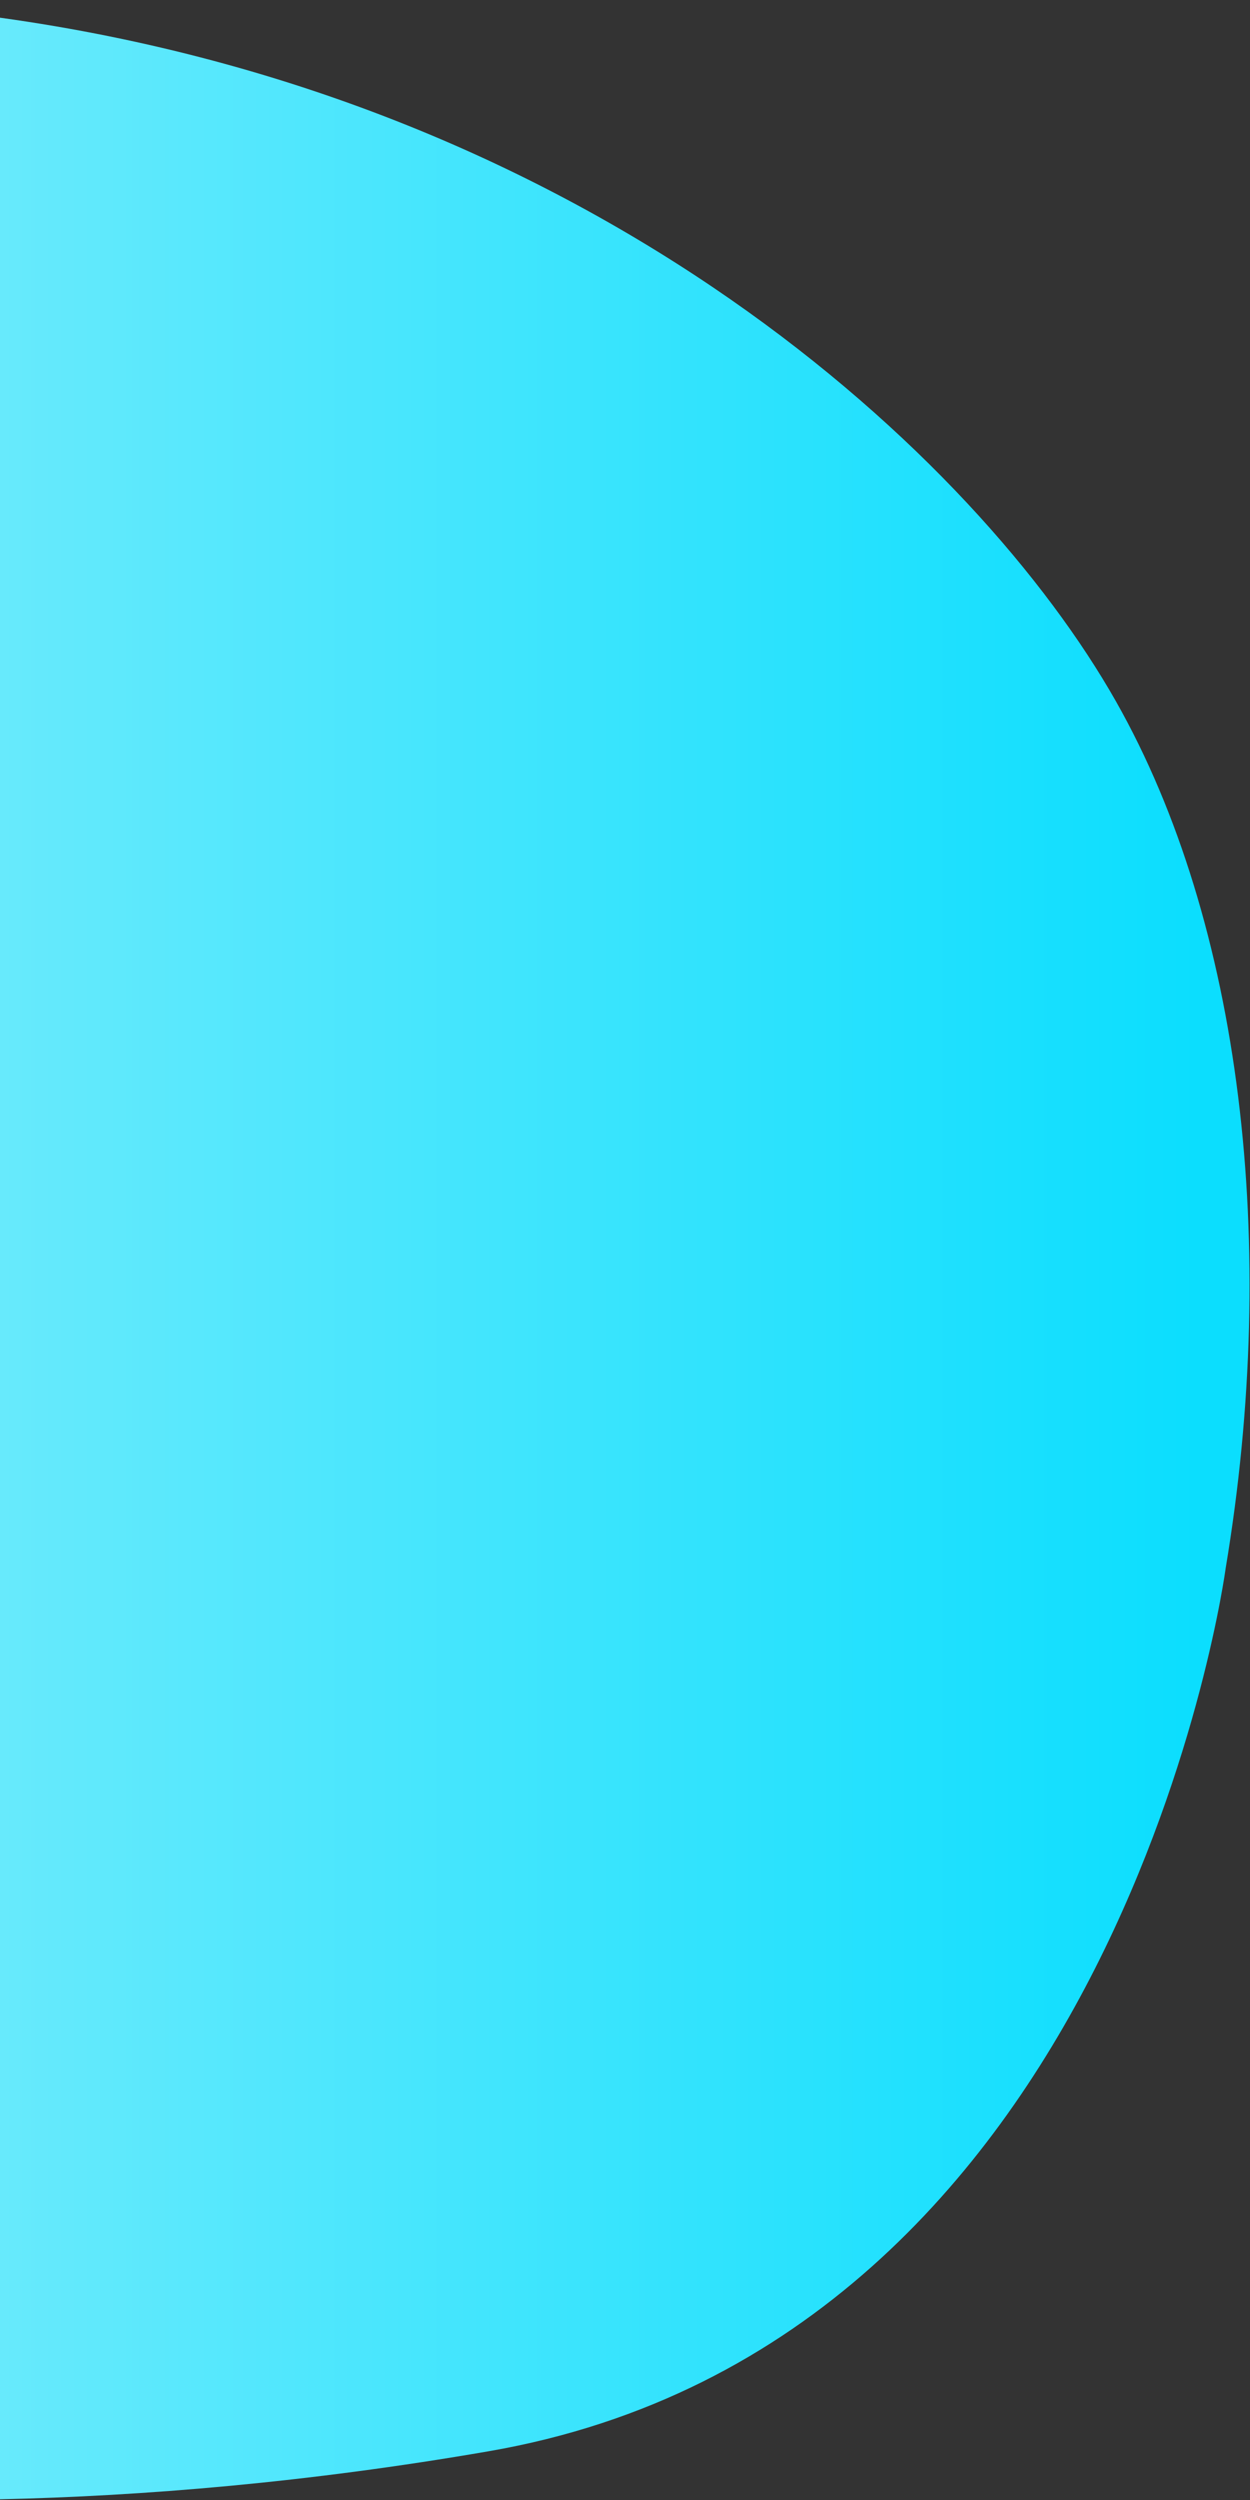 <svg width="33" height="66" viewBox="0 0 33 66" fill="none"
  xmlns="http://www.w3.org/2000/svg">
  <rect x="0" y="0" width="33" height="66" fill="#333333" stroke="none"/>
  <path d="M32.357 41.405C32.357 41.405 29.64 61.818 12.902 64.713C8.098 65.544 3.753 65.898 0 65.981L7.81244e-07 0.467C15.765 2.655 25.809 12.068 29.464 18.521C32.774 24.365 33.785 32.863 32.357 41.405Z" fill="url(#paint0_linear_34_785)"/>
  <defs>
    <linearGradient id="paint0_linear_34_785" x1="-40.659" y1="68.531" x2="31.561" y2="68.531" gradientUnits="userSpaceOnUse">
      <stop stop-color="#def9fa"/>
      <stop offset="1" stop-color="#0bdefe"/>
    </linearGradient>
  </defs>
</svg>
